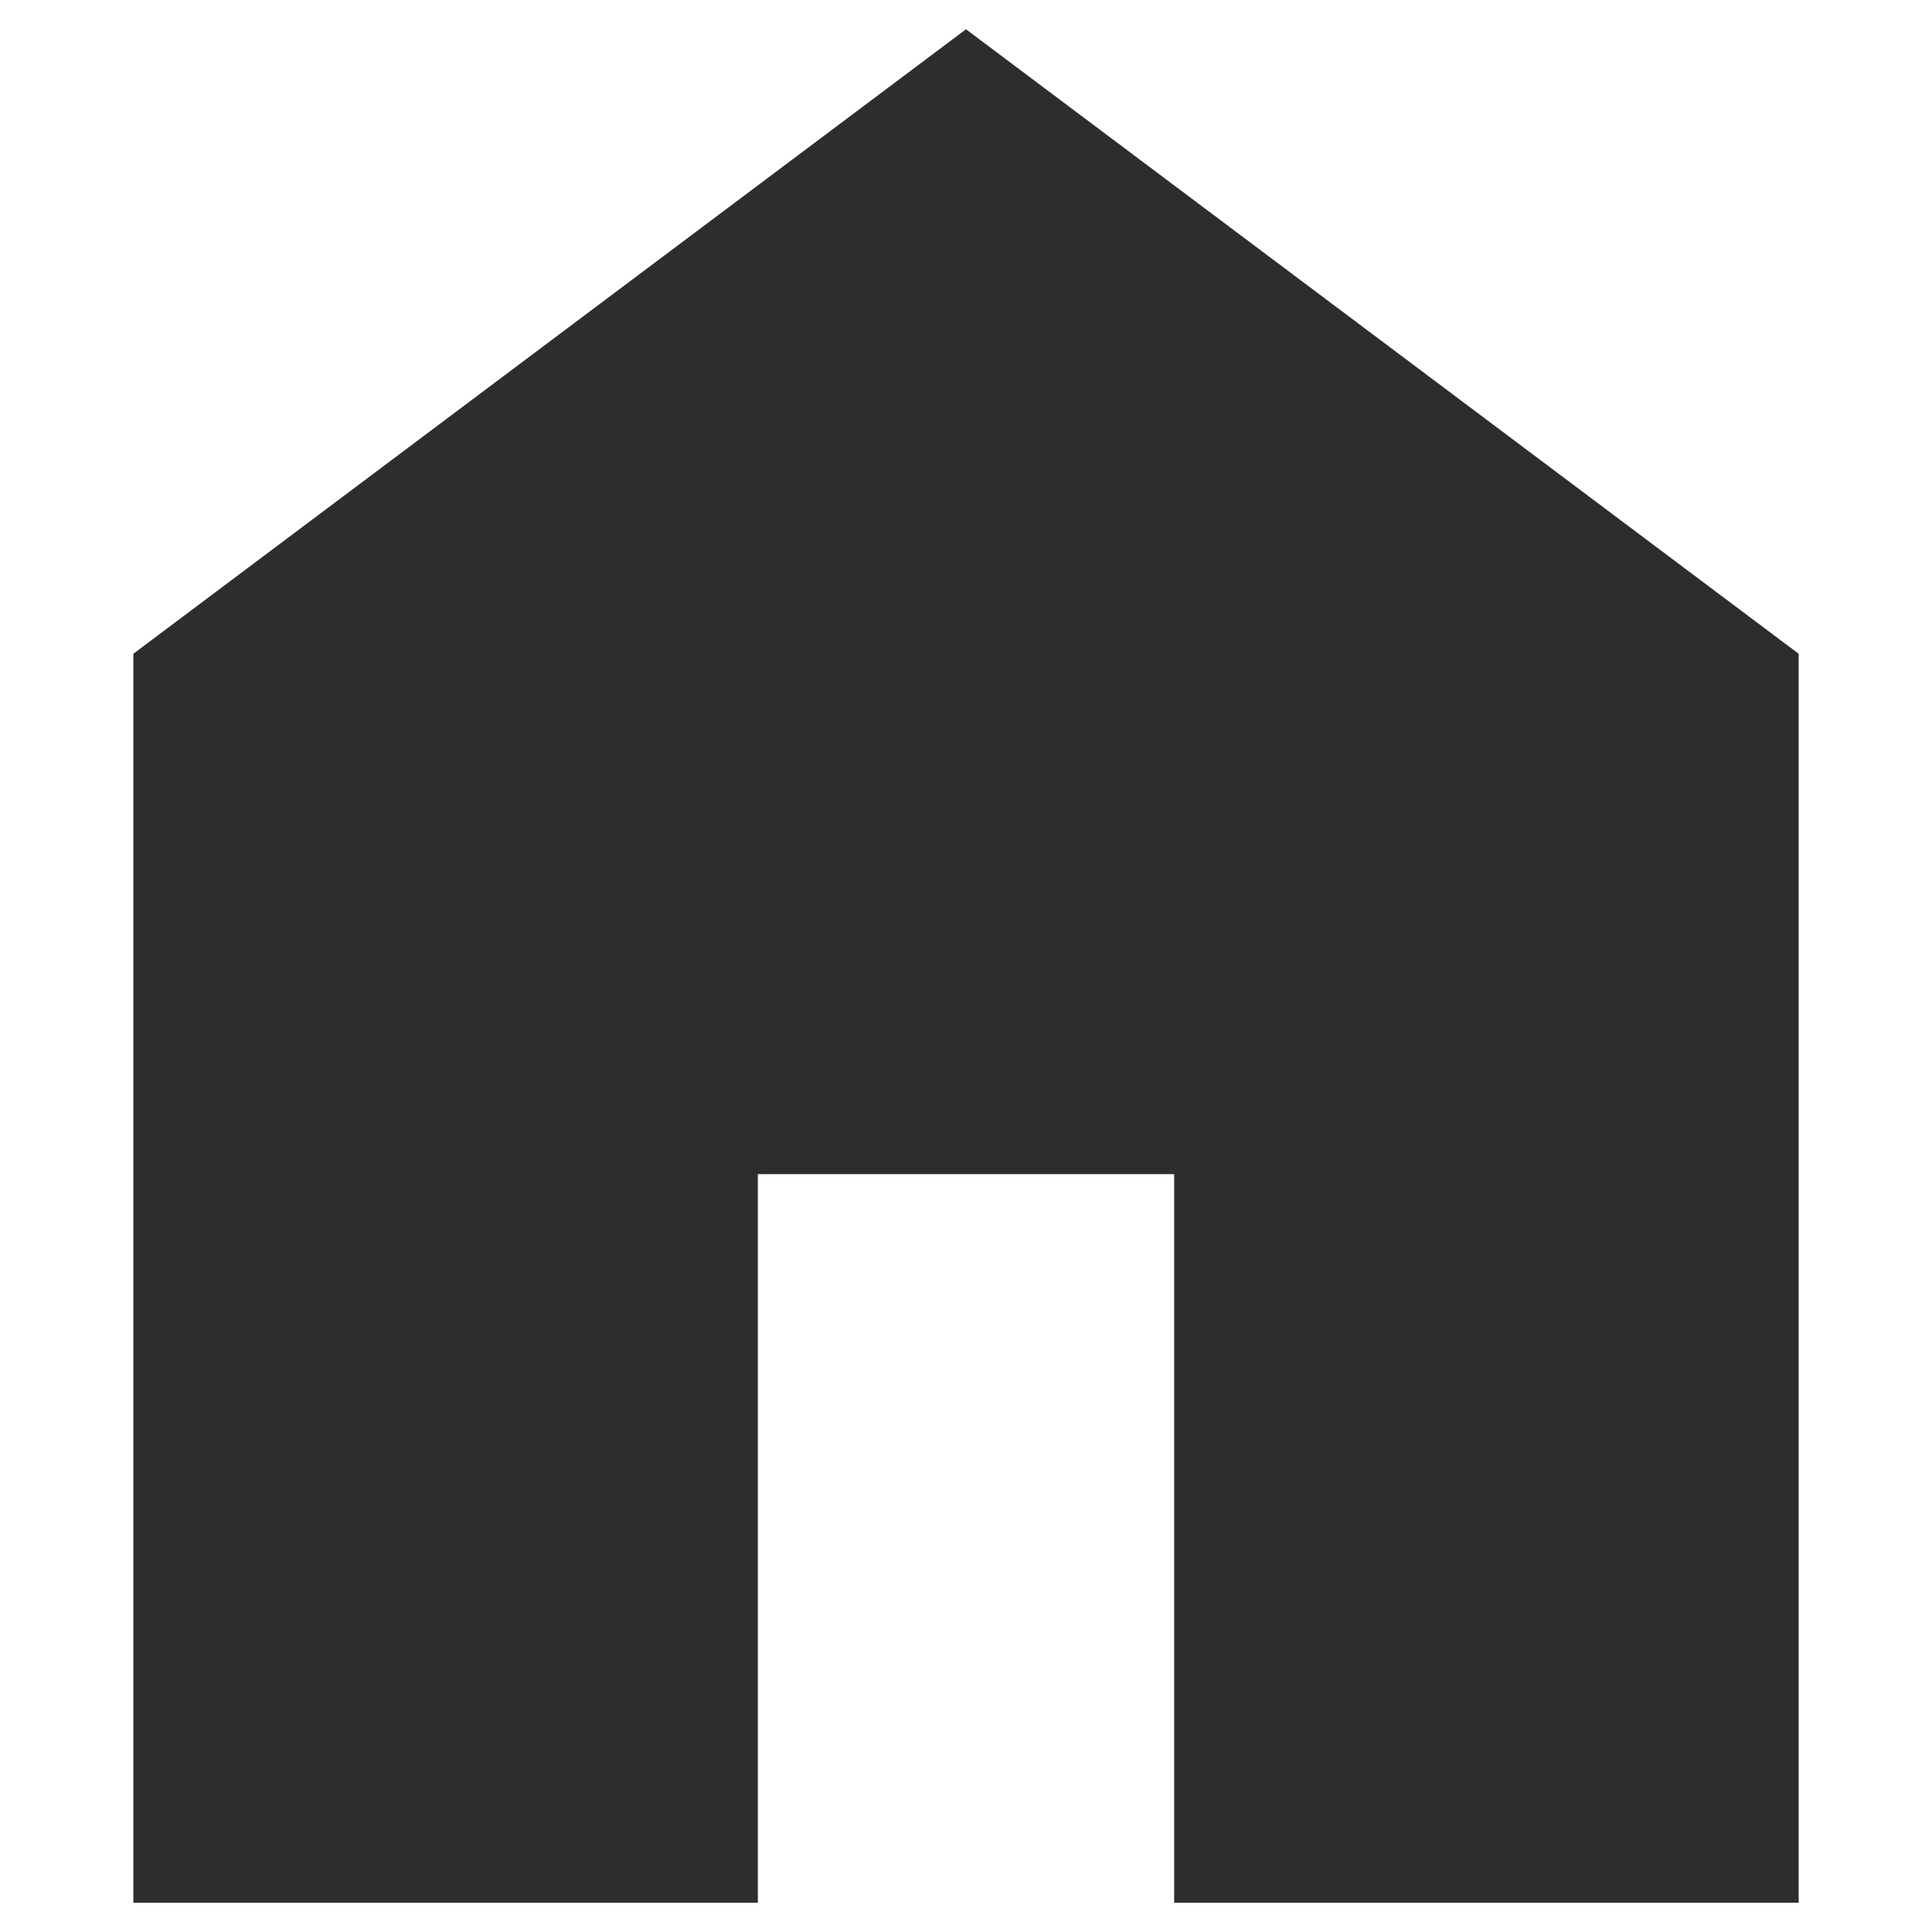 <svg width="66" height="66" viewBox="0 0 66 66" fill="none" xmlns="http://www.w3.org/2000/svg">
<path d="M4.556 65V22.333L33 1L61.445 22.333V65H40.111V40.111H25.889V65H4.556Z" fill="#2D2D2D"/>
</svg>
